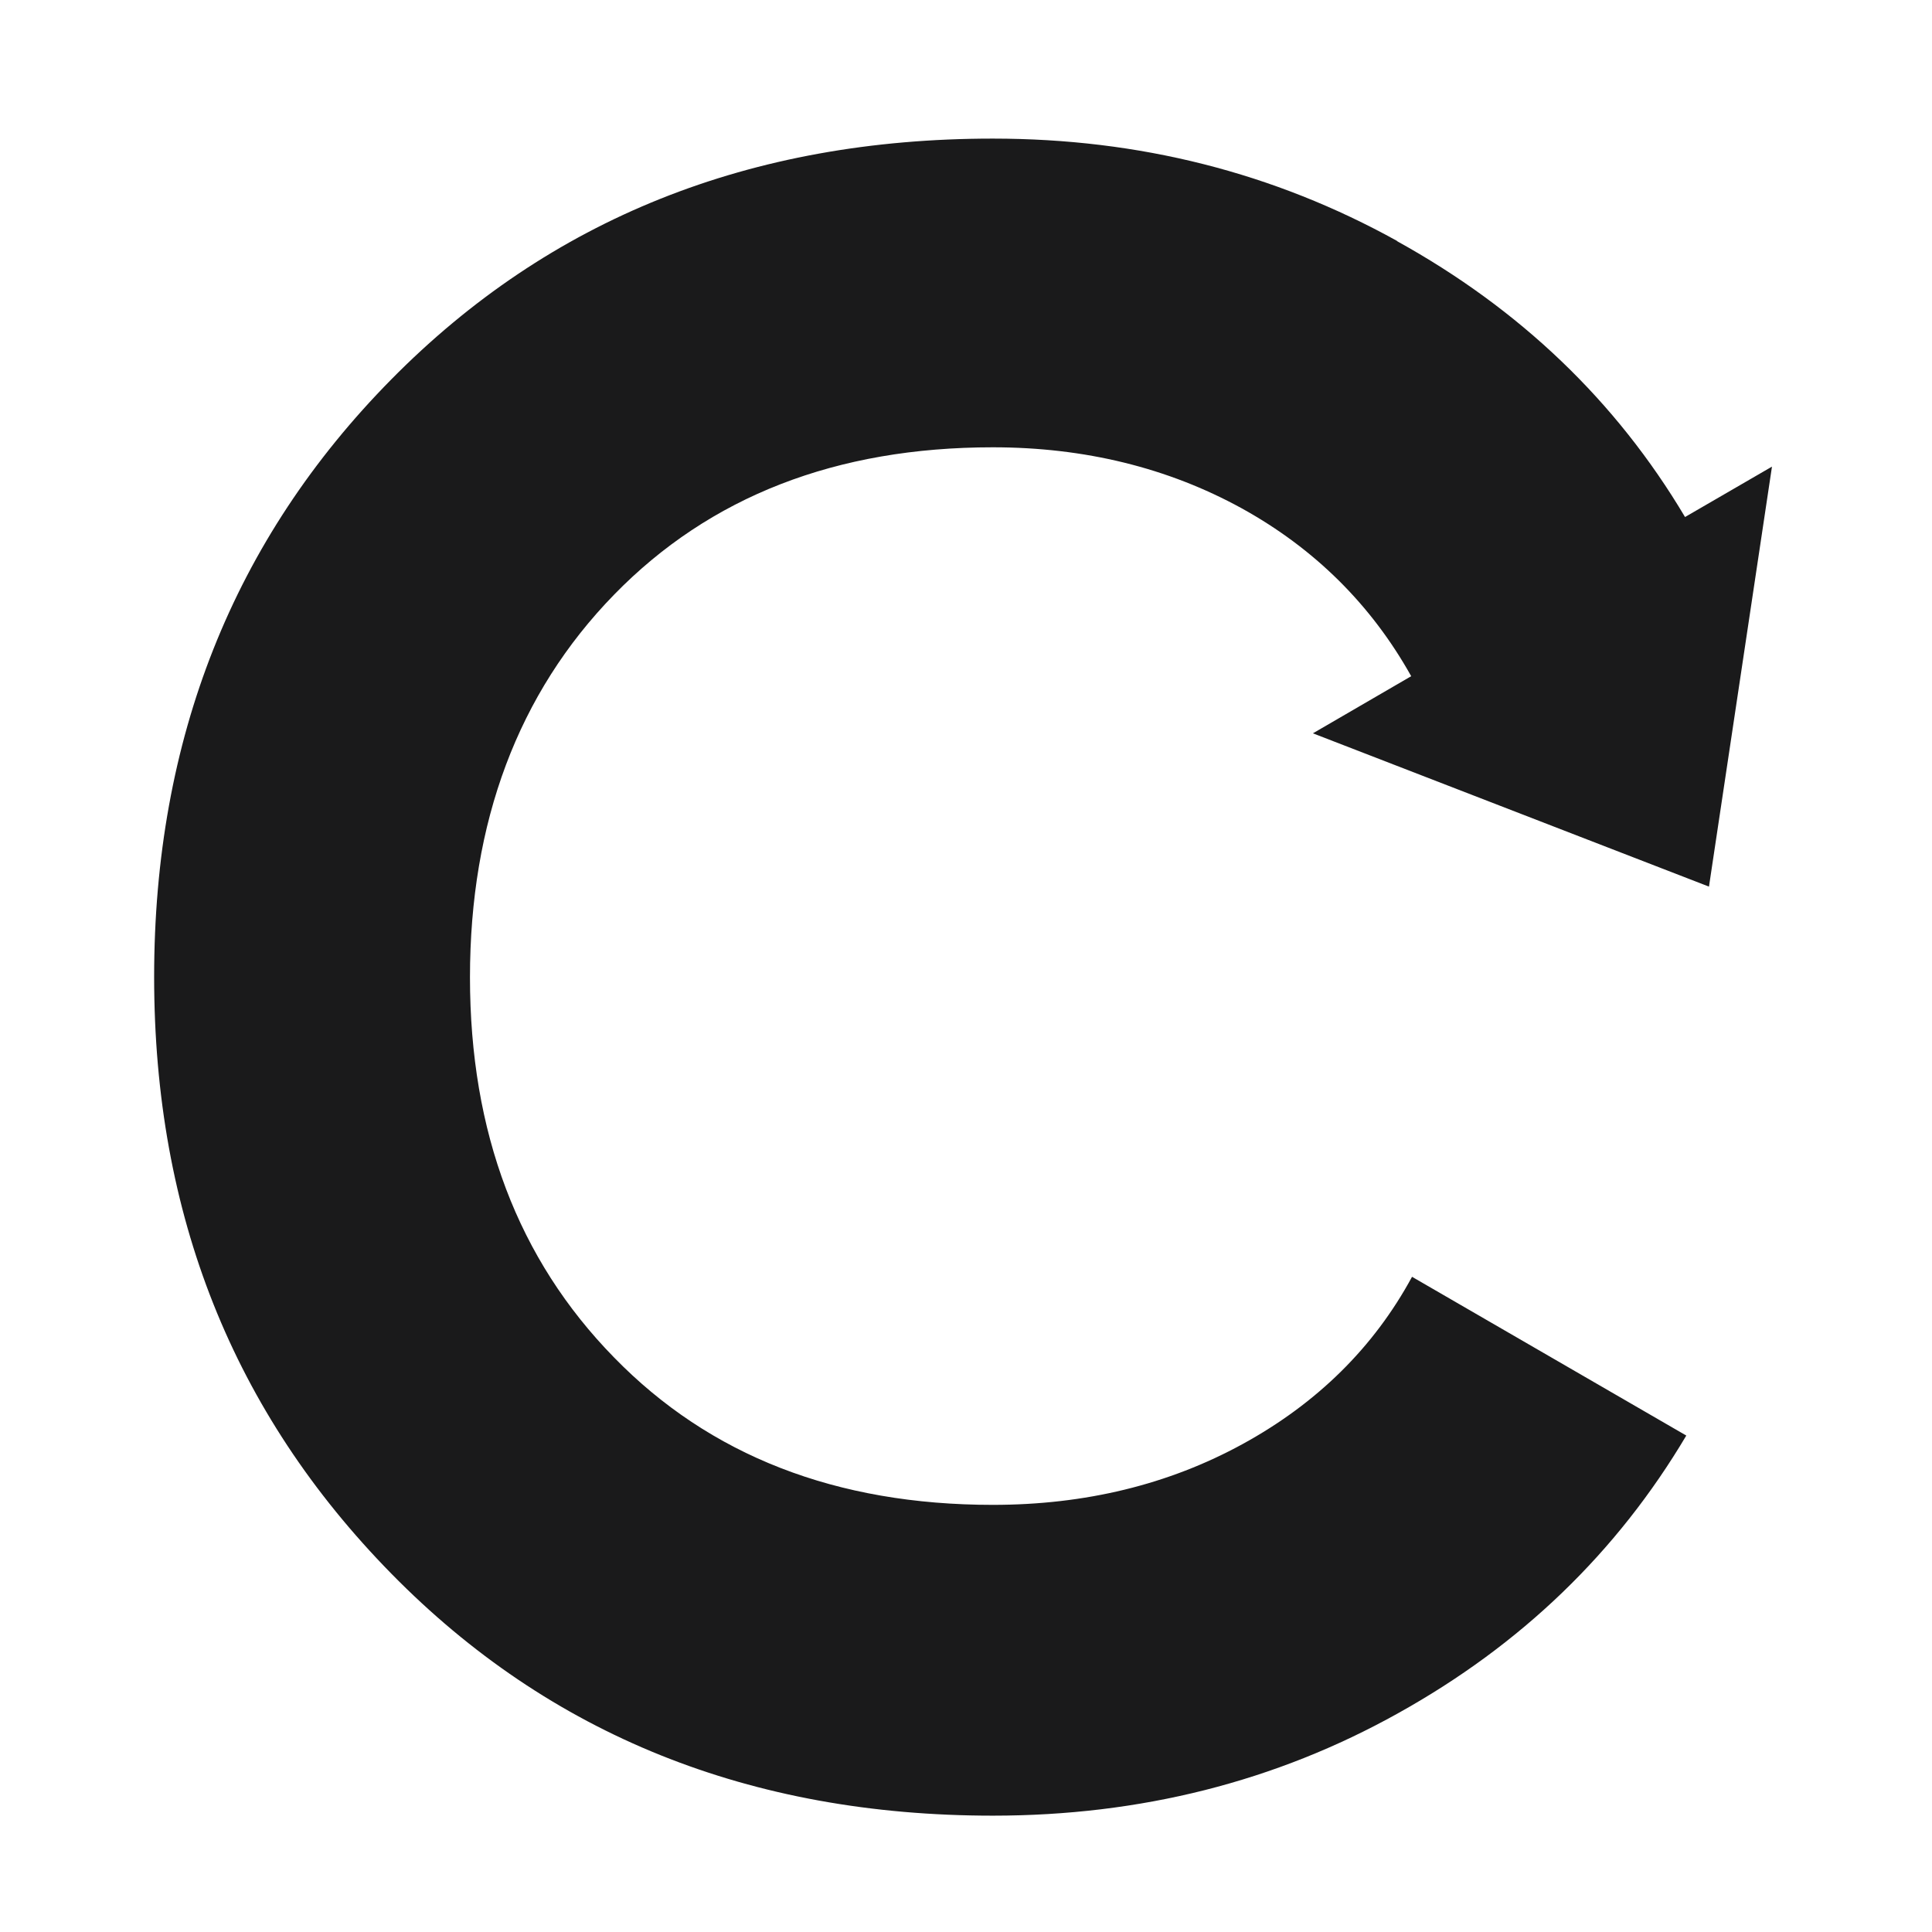 <?xml version="1.0" encoding="UTF-8"?><svg id="a" xmlns="http://www.w3.org/2000/svg" width="16.23mm" height="16.23mm" viewBox="0 0 46 46"><path d="m33.27,5.74c-2.94-1.63-6.15-2.44-9.63-2.44-5.78,0-10.55,1.91-14.32,5.73-3.77,3.82-5.65,8.57-5.65,14.23s1.88,10.37,5.65,14.21c3.77,3.84,8.54,5.76,14.32,5.76,3.51,0,6.73-.81,9.65-2.44,2.93-1.63,5.21-3.83,6.86-6.61l-6.53-3.78c-.91,1.68-2.26,3.01-4.03,3.98-1.77.97-3.76,1.45-5.95,1.45-3.73,0-6.74-1.17-9.02-3.51-2.29-2.34-3.43-5.36-3.43-9.05s1.14-6.76,3.43-9.11c2.28-2.34,5.29-3.51,9.02-3.51,2.19,0,4.17.49,5.92,1.45,1.74.96,3.09,2.3,4.04,4l-2.34,1.36,9.43,3.65,1.5-10-2.07,1.2c-1.64-2.76-3.93-4.95-6.86-6.57Z" style="fill:#1a1a1b;"/></svg>